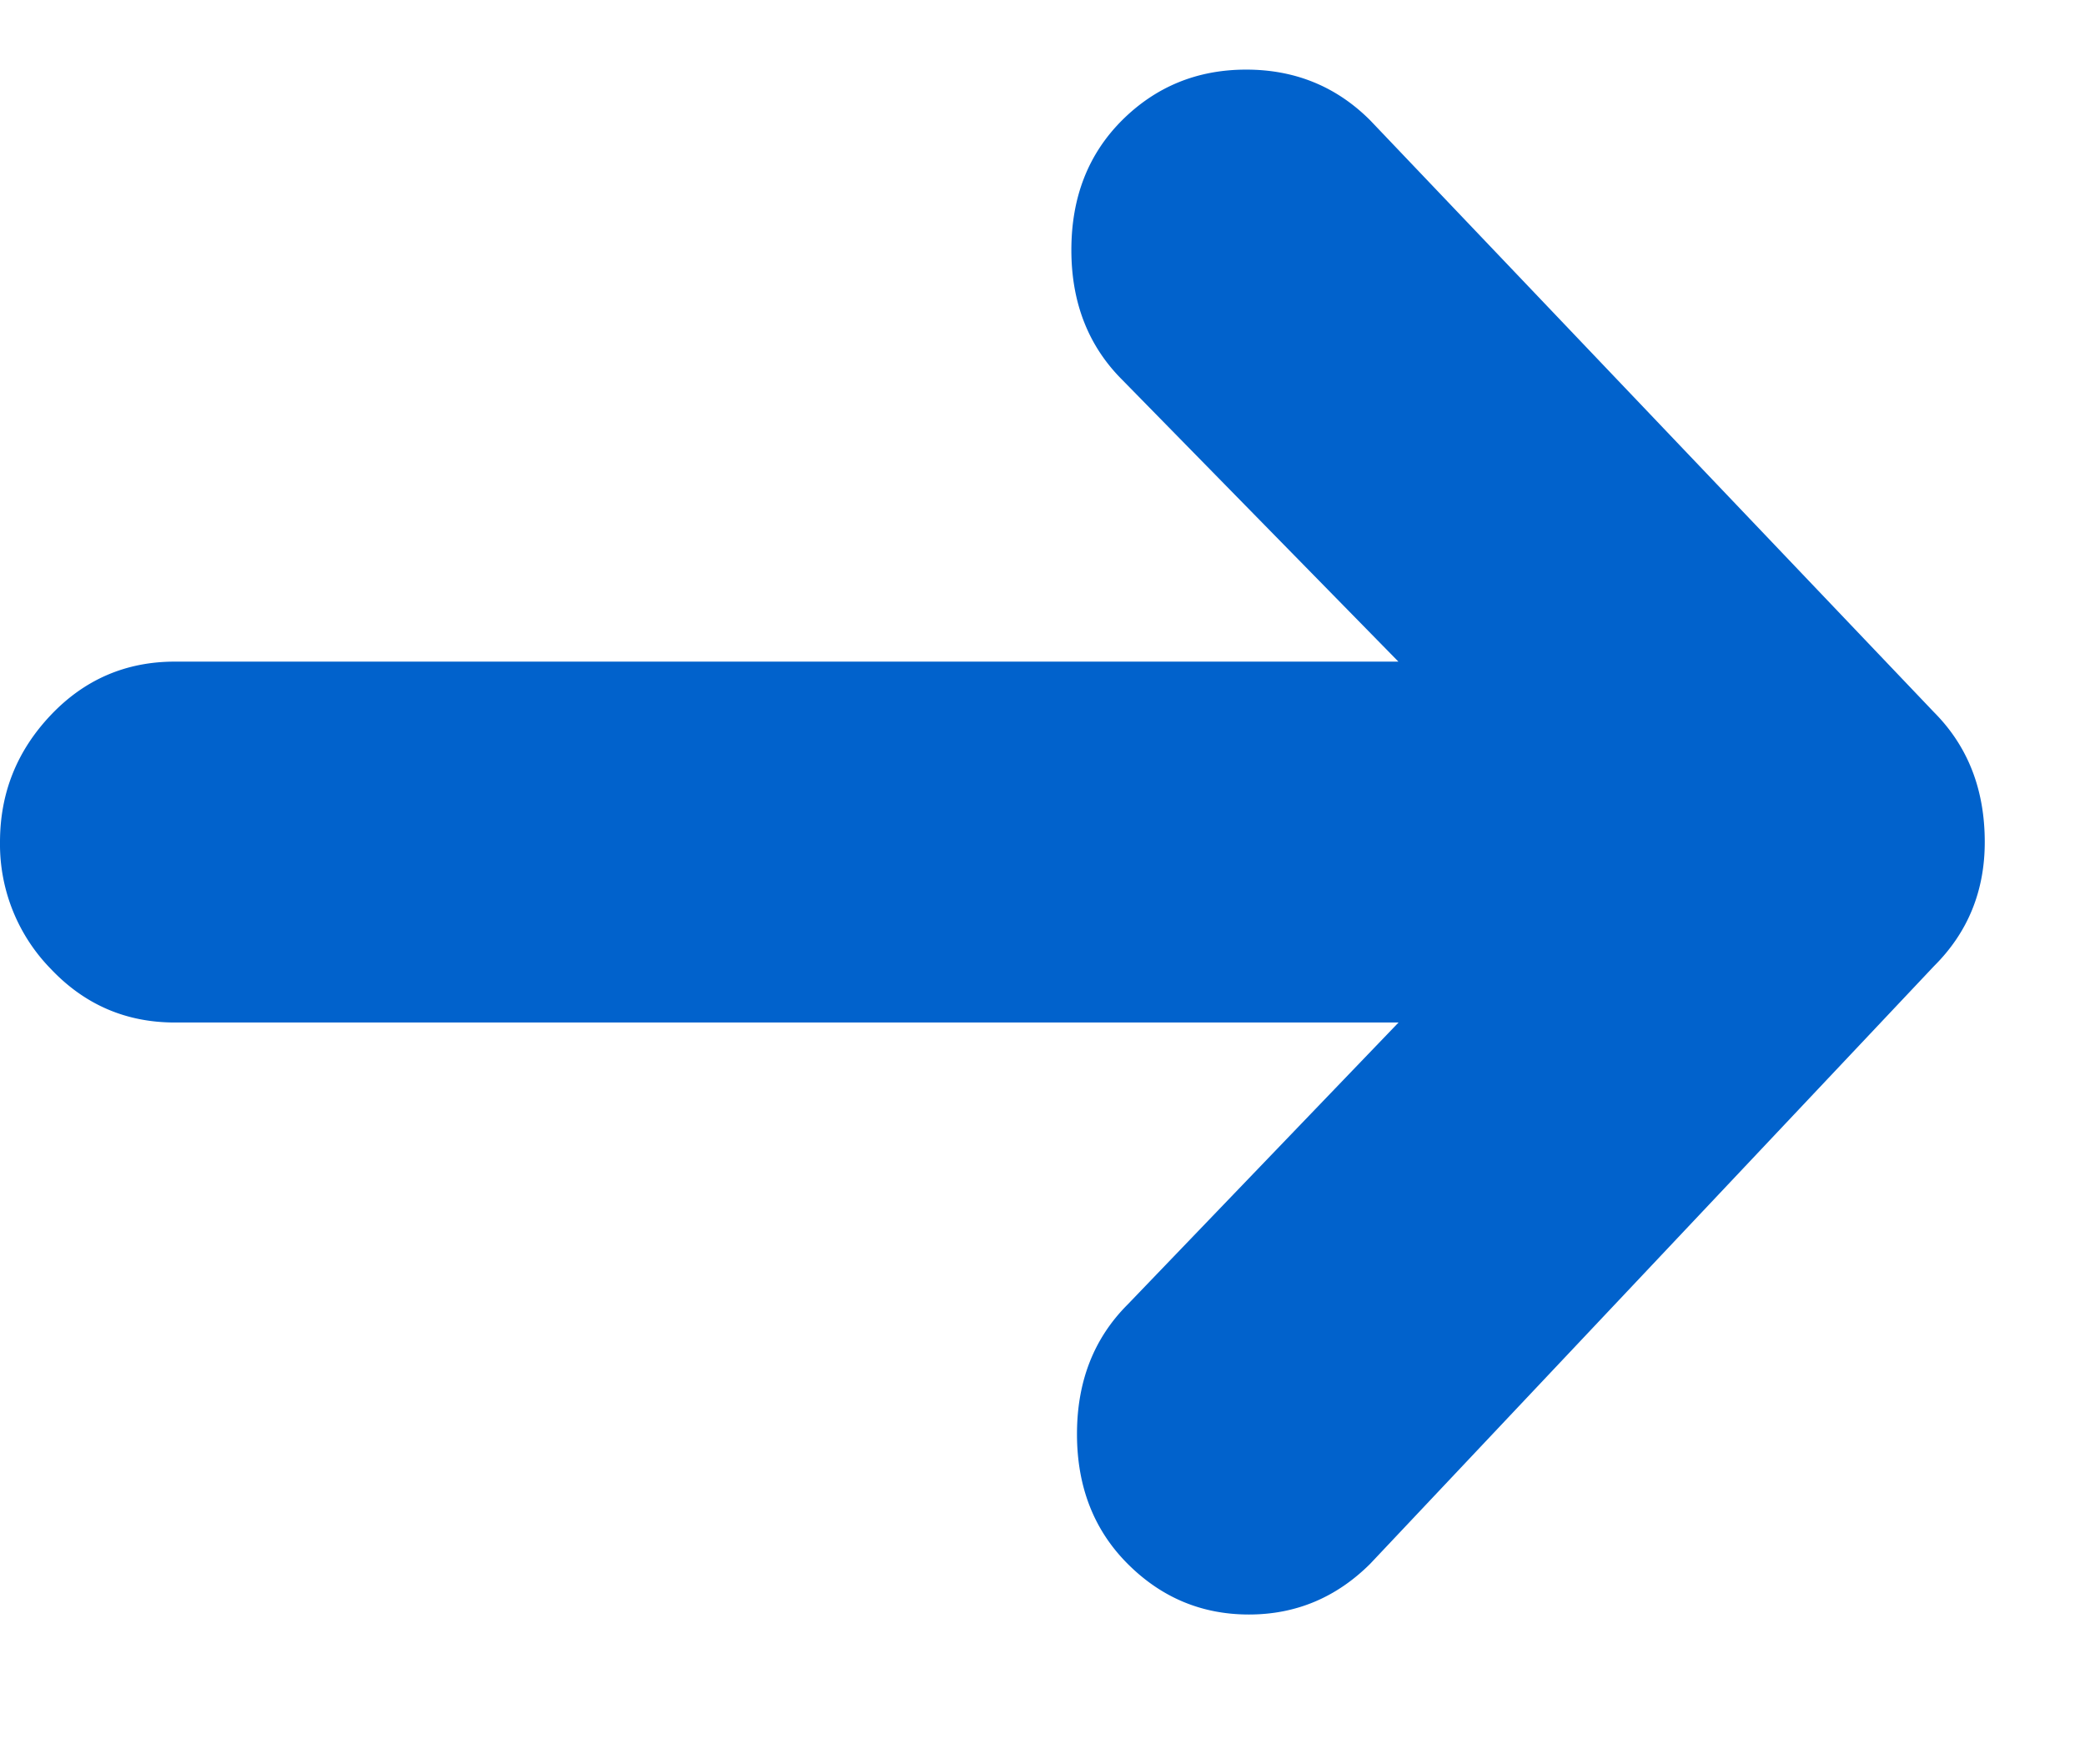 <svg width="13" height="11" xmlns="http://www.w3.org/2000/svg"><path d="M8.543.75l3.516 3.691c.21.211.316.48.316.809 0 .305-.105.563-.316.773L8.543 9.75c-.211.21-.463.316-.756.316s-.545-.105-.756-.316c-.21-.21-.316-.48-.316-.809 0-.328.105-.597.316-.808L8.72 6.375h-7.63c-.304 0-.562-.111-.773-.334A1.111 1.111 0 010 5.25c0-.305.105-.568.316-.791.211-.223.47-.334.774-.334h7.629L6.996 2.367c-.21-.21-.316-.48-.316-.808 0-.329.105-.598.316-.809.211-.21.469-.316.774-.316.304 0 .562.105.773.316z" fill="#0162CC" fill-rule="evenodd"/></svg>